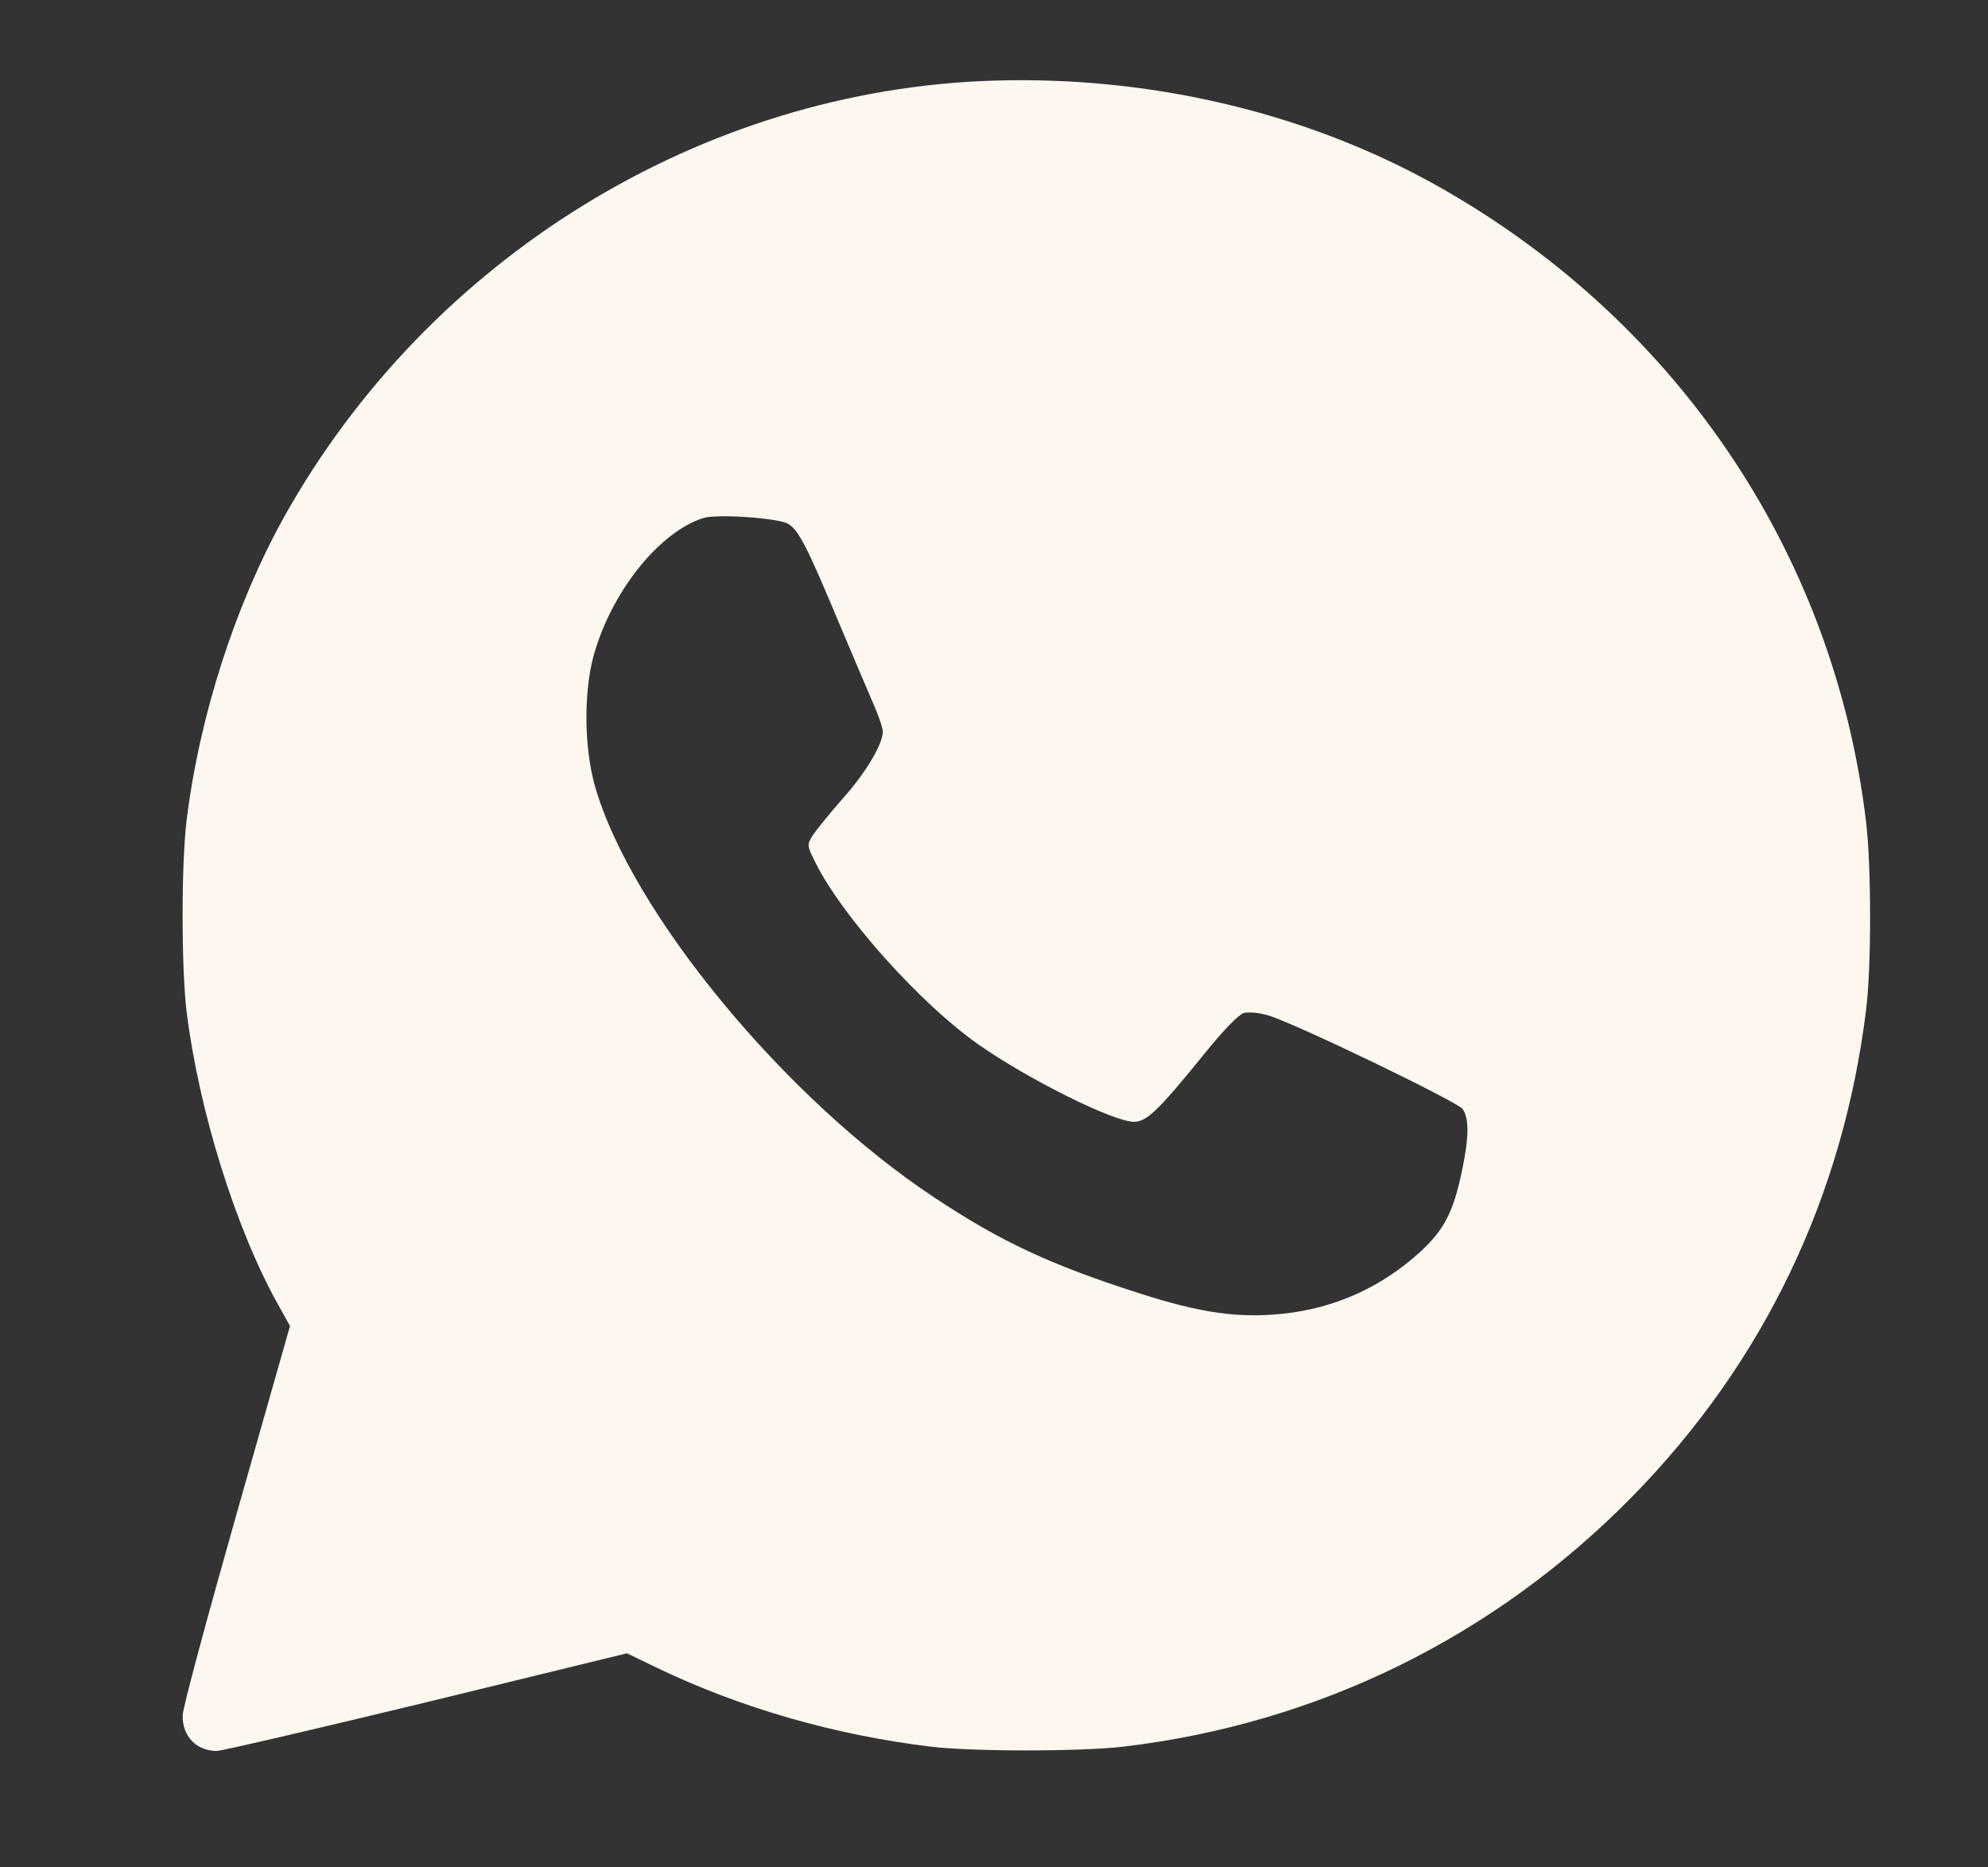 <?xml version="1.0" encoding="UTF-8"?> <svg xmlns="http://www.w3.org/2000/svg" width="33" height="31" viewBox="0 0 33 31" fill="none"><rect x="0" y="0" width="33" height="31" fill="#333333" stroke="none"/><path d="M16.501 1.338C11.658 1.485 7.119 4.279 4.713 8.587C3.902 10.049 3.313 11.881 3.098 13.614C3.009 14.333 3.009 16.072 3.098 16.797C3.301 18.435 3.914 20.403 4.617 21.659L4.814 22.012L3.926 25.136C3.438 26.857 3.033 28.354 3.033 28.472C3.021 28.819 3.259 29.067 3.599 29.067C3.676 29.067 5.249 28.701 7.077 28.259L10.407 27.446L10.908 27.688C12.295 28.354 13.85 28.802 15.452 28.996C16.143 29.079 17.93 29.079 18.645 28.996C21.886 28.613 24.816 27.169 27.104 24.835C29.278 22.613 30.594 19.867 30.976 16.767C31.065 16.066 31.065 14.38 30.976 13.643C30.439 9.141 27.777 5.233 23.726 3.012C21.6 1.851 19.062 1.261 16.501 1.338ZM13.088 8.699C13.26 8.805 13.403 9.088 13.928 10.343C14.16 10.891 14.416 11.498 14.499 11.687C14.583 11.875 14.654 12.082 14.654 12.147C14.654 12.353 14.368 12.836 13.981 13.266C13.779 13.496 13.564 13.761 13.499 13.856C13.391 14.027 13.391 14.033 13.546 14.339C13.999 15.235 15.286 16.667 16.233 17.333C17.061 17.916 18.484 18.623 18.824 18.623C19.032 18.623 19.229 18.435 19.974 17.516C20.307 17.103 20.563 16.838 20.653 16.814C20.736 16.797 20.915 16.814 21.046 16.855C21.481 16.979 24.191 18.288 24.28 18.411C24.387 18.57 24.387 18.871 24.268 19.437C24.125 20.12 23.976 20.409 23.583 20.775C22.94 21.364 22.172 21.712 21.32 21.806C20.575 21.889 19.938 21.8 18.913 21.47C17.442 20.999 16.608 20.61 15.518 19.885C13.04 18.252 10.479 15.146 9.877 13.054C9.686 12.382 9.686 11.404 9.883 10.785C10.199 9.76 10.967 8.823 11.676 8.599C11.896 8.528 12.933 8.599 13.088 8.699Z" fill="#FDF7F0"></path></svg> 